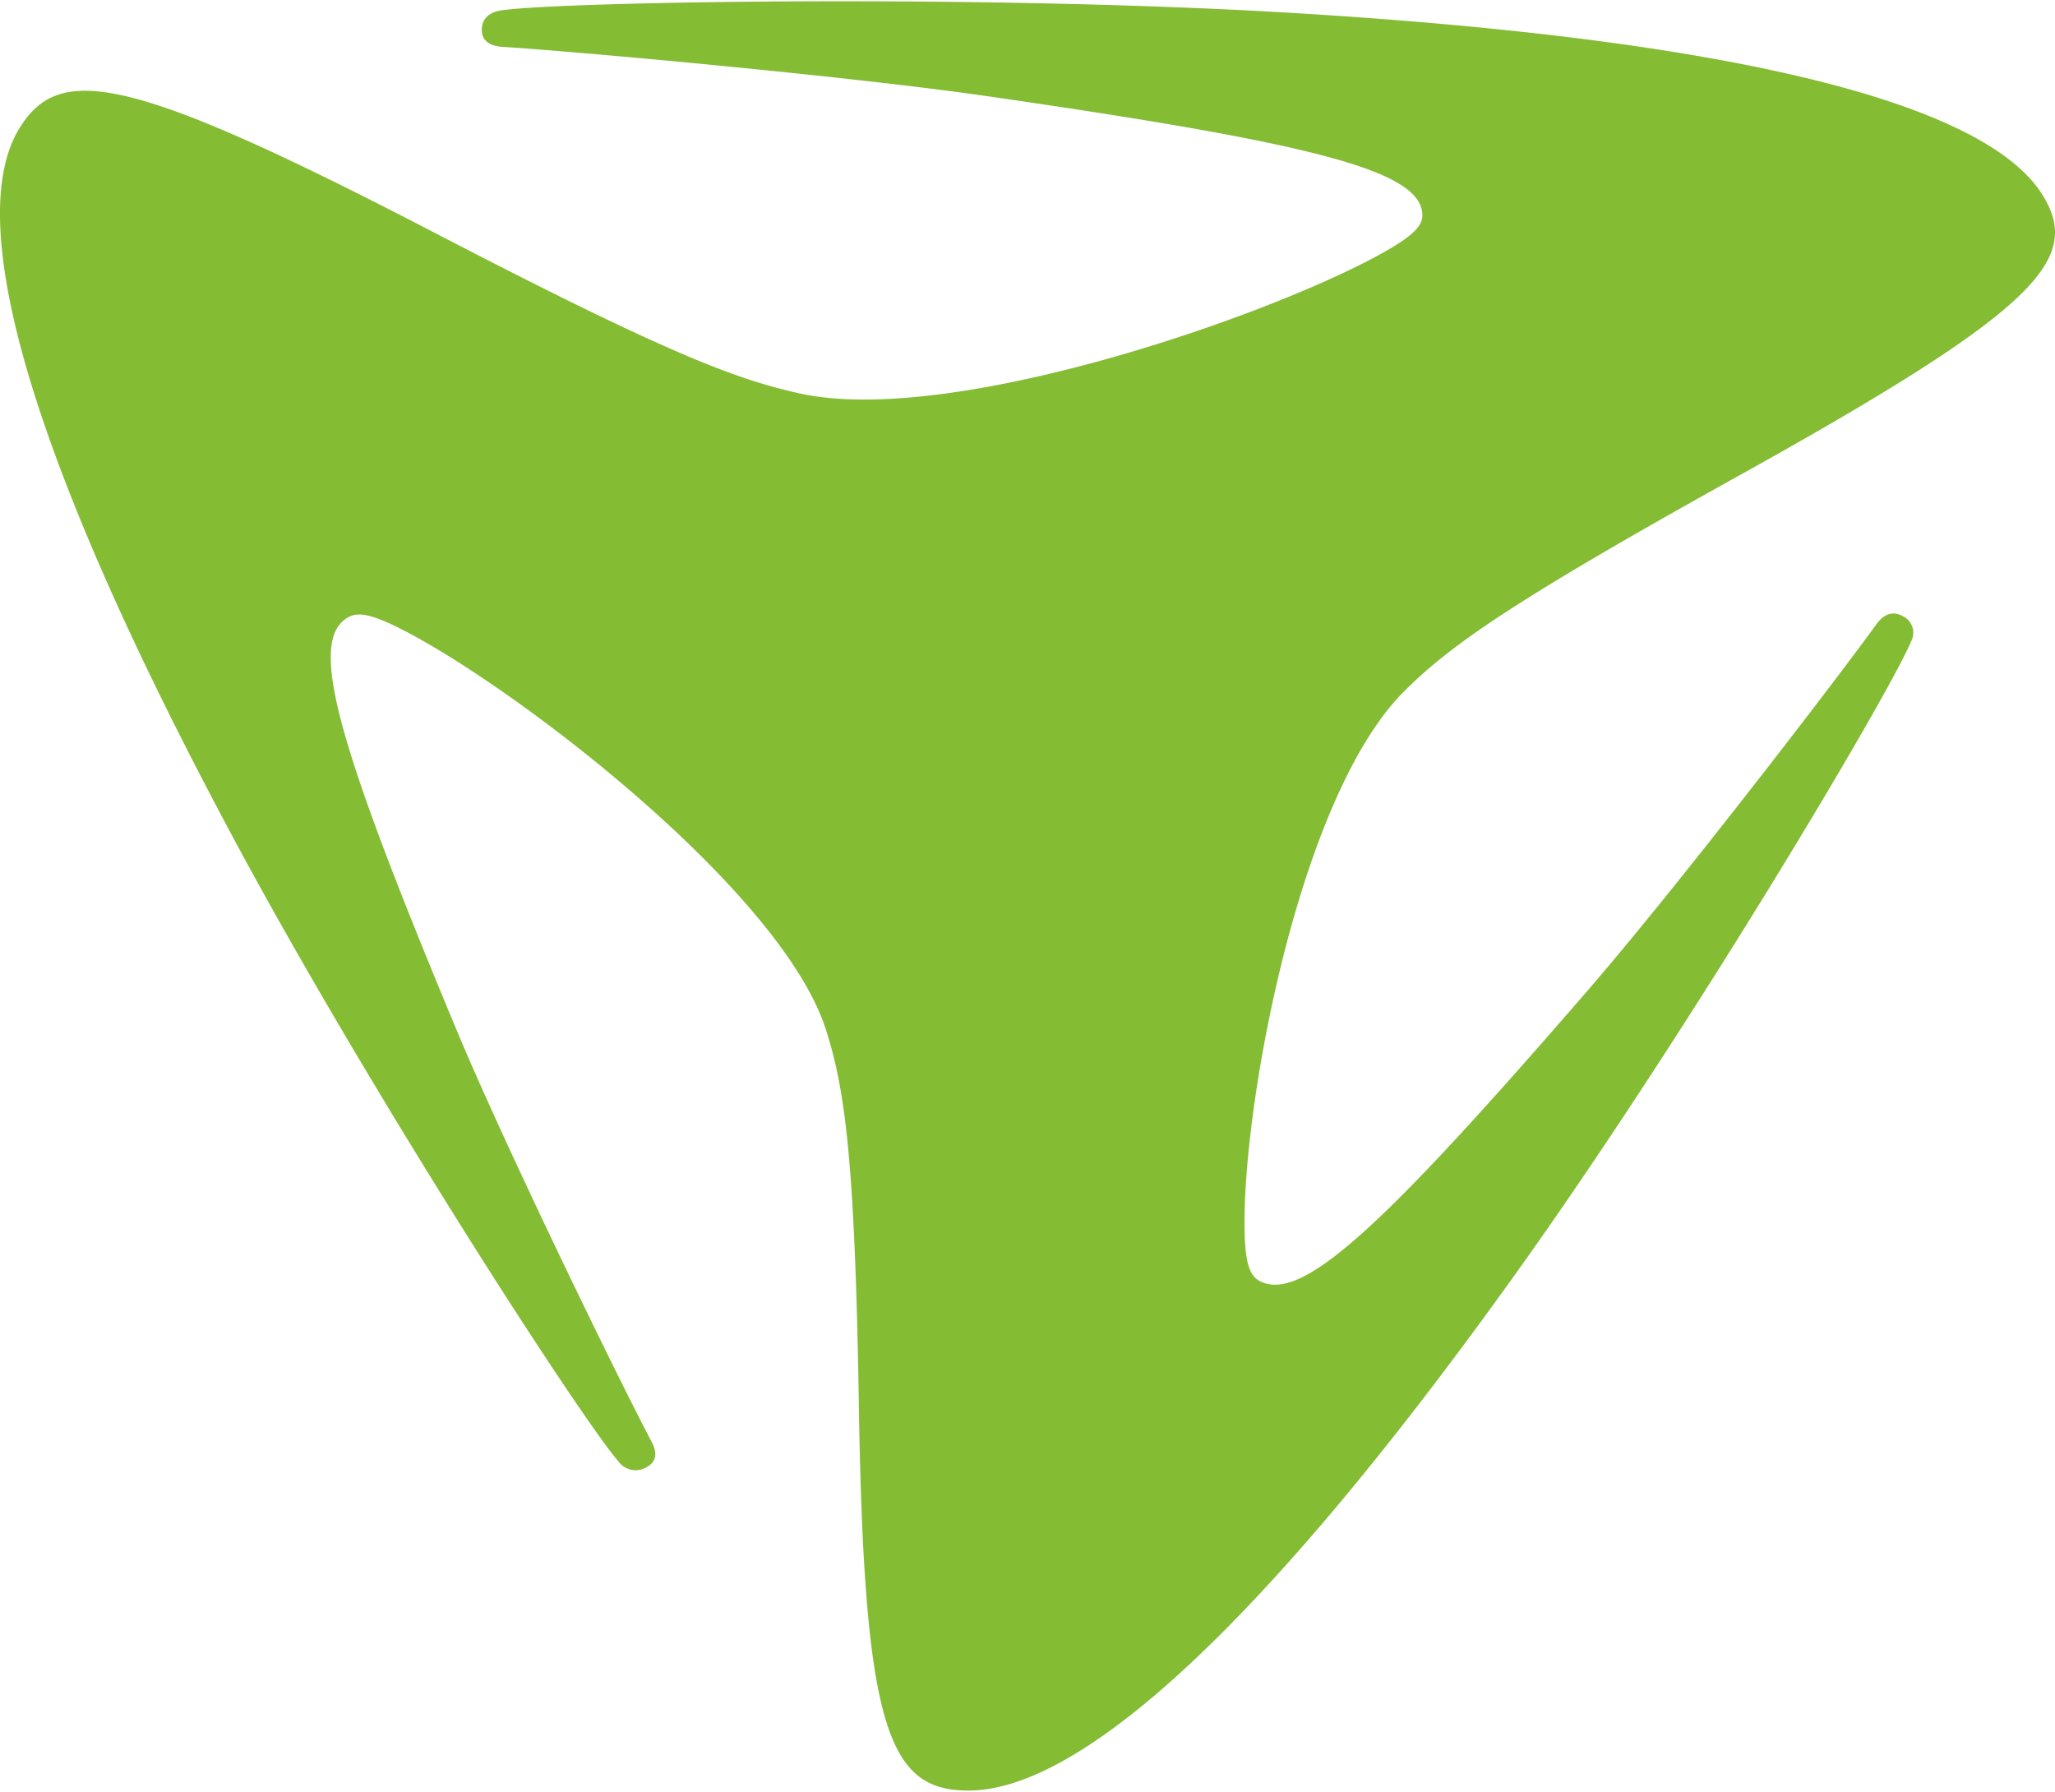 <svg data-name="Ebene 1" xmlns="http://www.w3.org/2000/svg" viewBox="0 0 109.357 95.351"><path d="M42.602 20.945c-3.474-.754-7.244-2.21-19.532-8.588C6.8 3.914 3.17 3.383 1.047 6.804c-2.805 4.515-.243 15.961 10.971 37.042 7.345 13.815 18.833 31.539 20.881 33.909a1.137 1.137 0 001.471.342c.508-.263.664-.704.309-1.368-1.689-3.189-7.747-15.592-10.424-22.018-6.445-15.462-7.895-20.697-5.694-21.881.571-.304 1.404-.092 3.19.855 6.224 3.3 19.822 13.81 22.184 21.057 1.026 3.176 1.564 6.939 1.769 20.026.272 17.323 1.593 20.514 5.837 20.514 5.613 0 14.986-7.787 29.013-27.361 9.192-12.822 19.955-30.935 21.136-33.771a.976.976 0 00-.419-1.355c-.498-.277-.983-.18-1.426.434-2.129 2.957-10.648 14.037-15.294 19.405-11.173 12.921-15.326 16.707-17.53 15.527-.566-.308-.784-1.085-.794-2.996-.042-6.664 2.947-22.872 8.514-28.396 2.439-2.424 5.679-4.729 17.761-11.44 16.001-8.883 18.31-11.539 16.188-14.96-2.805-4.517-14.744-8.172-39.985-9.685C52.171-.304 29.92.084 26.689.549c-.736.11-1.044.52-1.051 1.015-.009.538.326.882 1.117.932 3.819.234 18.396 1.557 25.716 2.613 17.62 2.541 23.221 3.993 23.221 6.356 0 .61-.612 1.177-2.388 2.143-6.184 3.362-22.772 9.059-30.702 7.337" fill="#84bc34"/></svg>